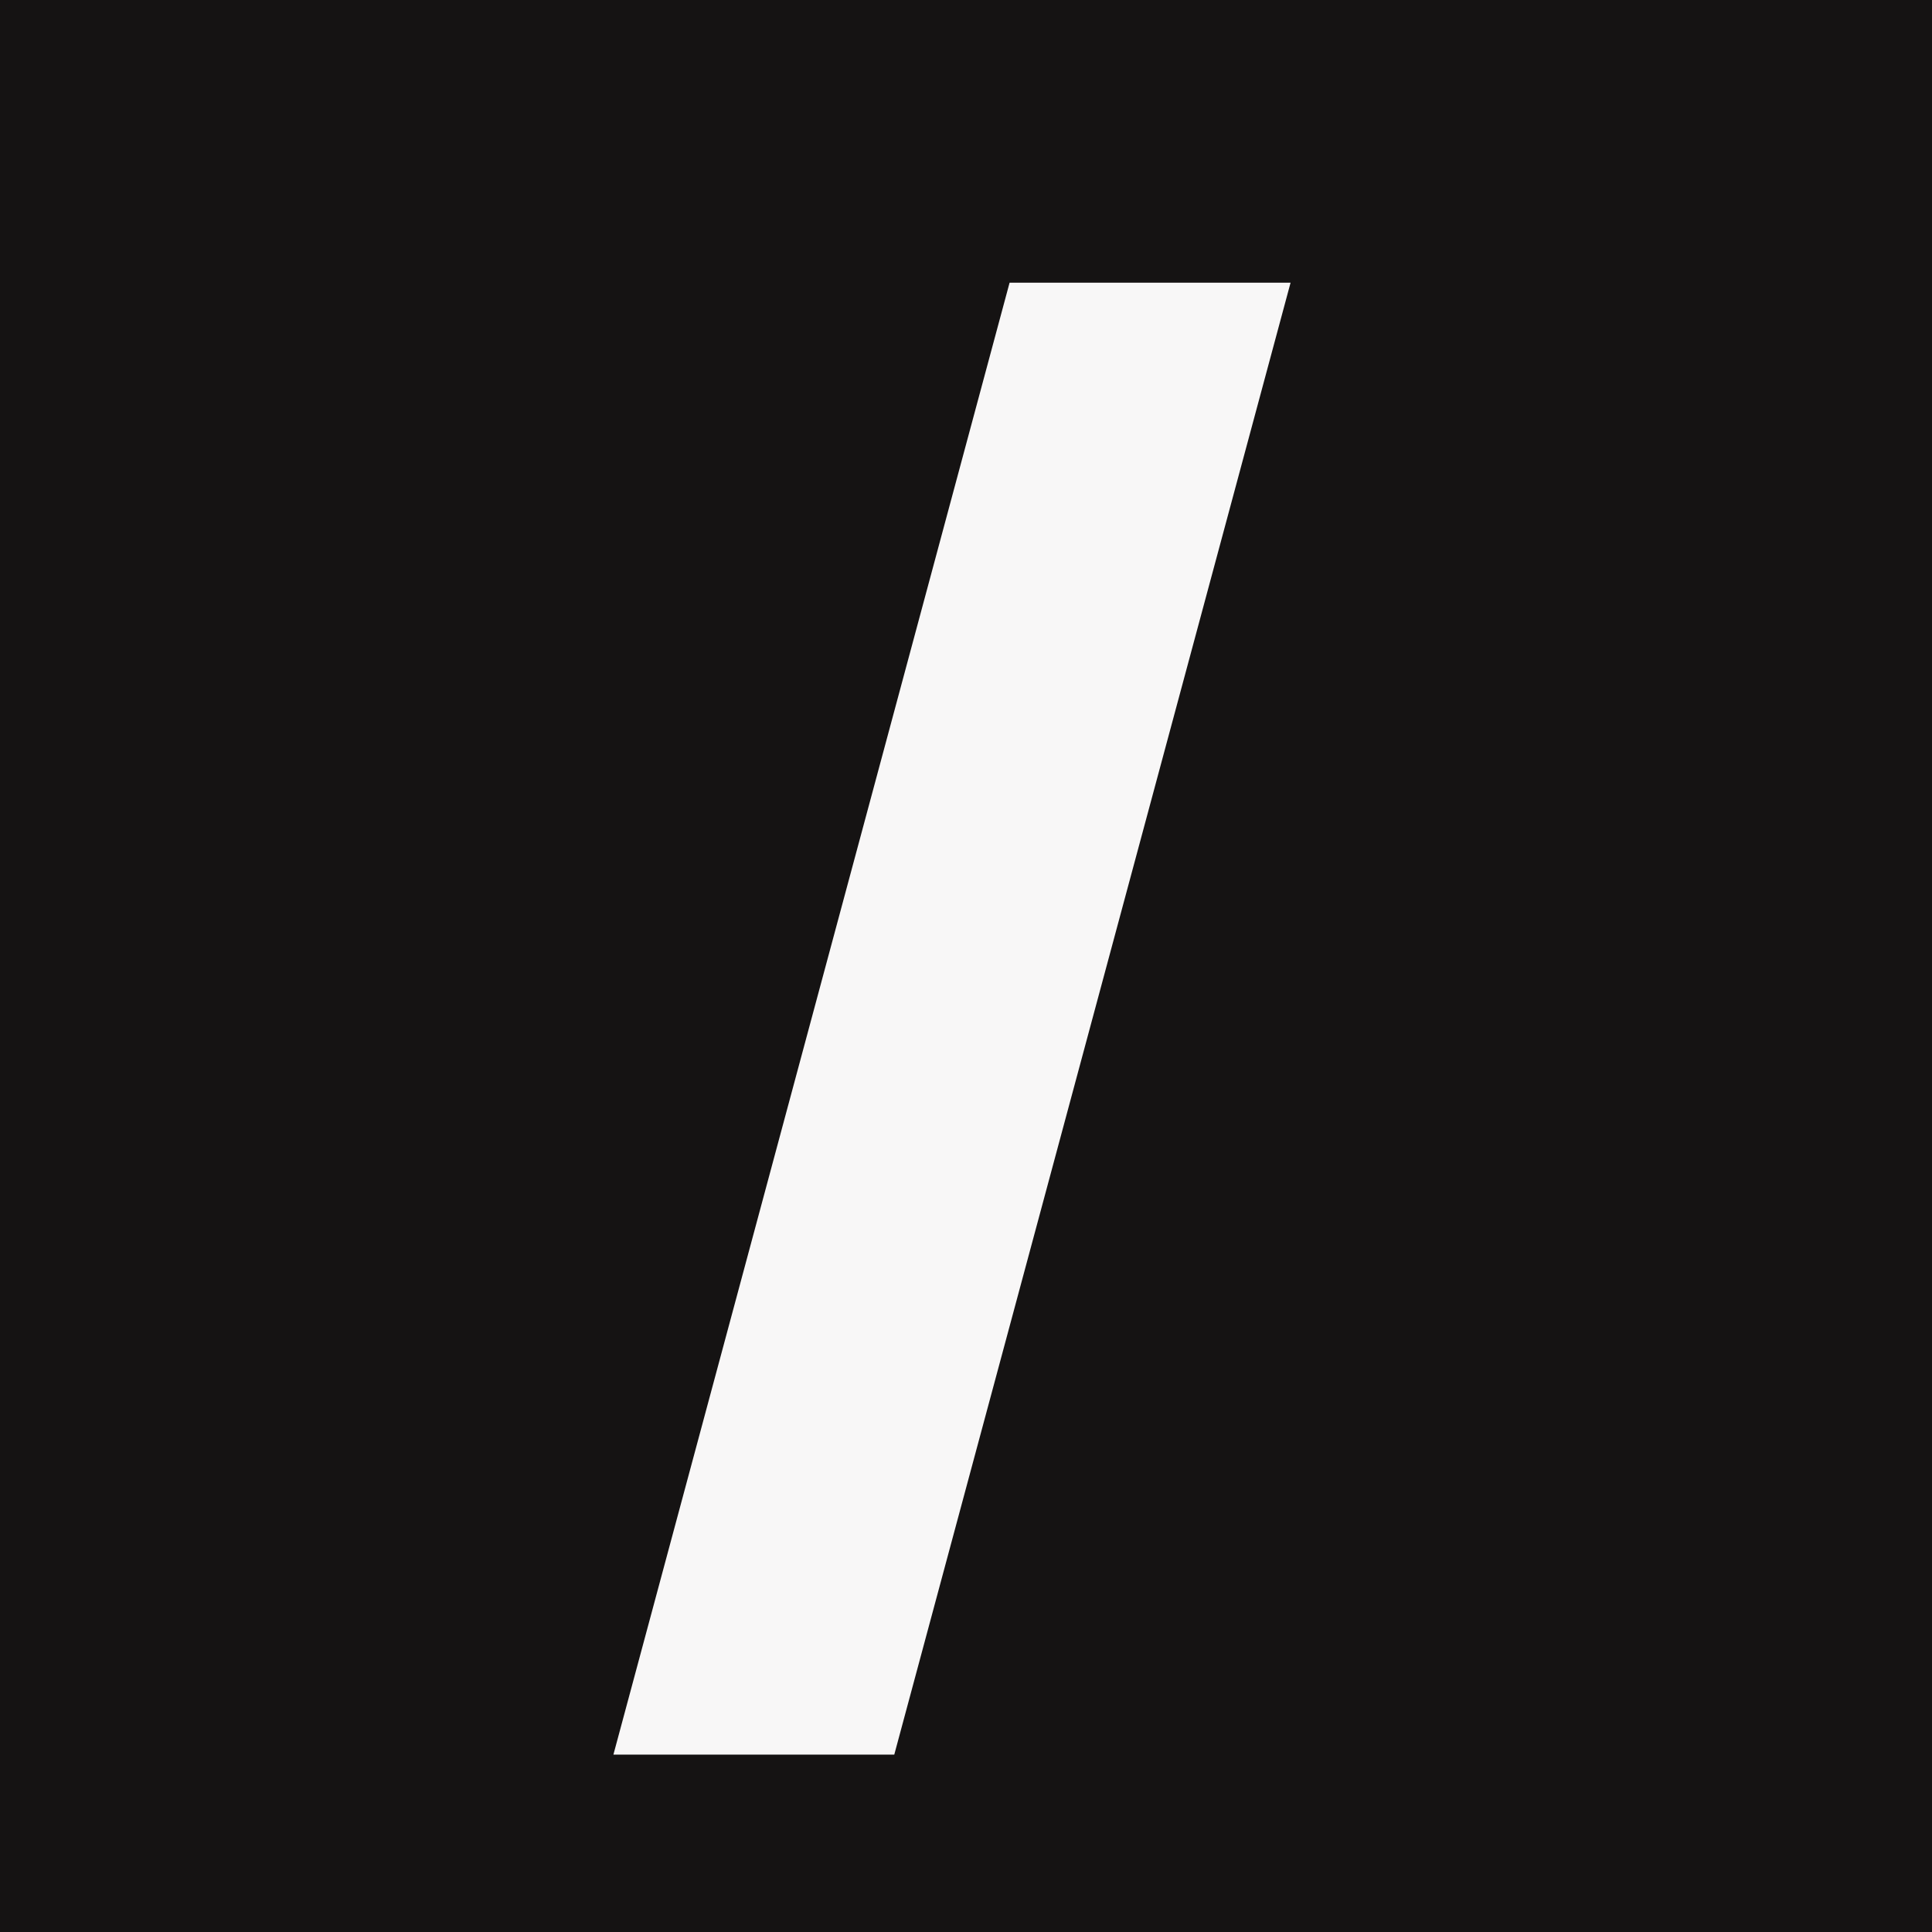 <svg width="16" height="16" viewBox="0 0 16 16" fill="none" xmlns="http://www.w3.org/2000/svg">
<rect x="0" y="0" width="16" height="16" fill="#808080" stroke="none"/>
<g clip-path="url(#clip0_1013_1957)">
<rect width="16" height="16" fill="#151313"/>
<path d="M10.688 2.341L7.406 14.531H5.08L8.361 2.341H10.688Z" fill="#F8F7F7"/>
</g>
<defs>
<clipPath id="clip0_1013_1957">
<rect width="16" height="16" fill="white"/>
</clipPath>
</defs>
</svg>
